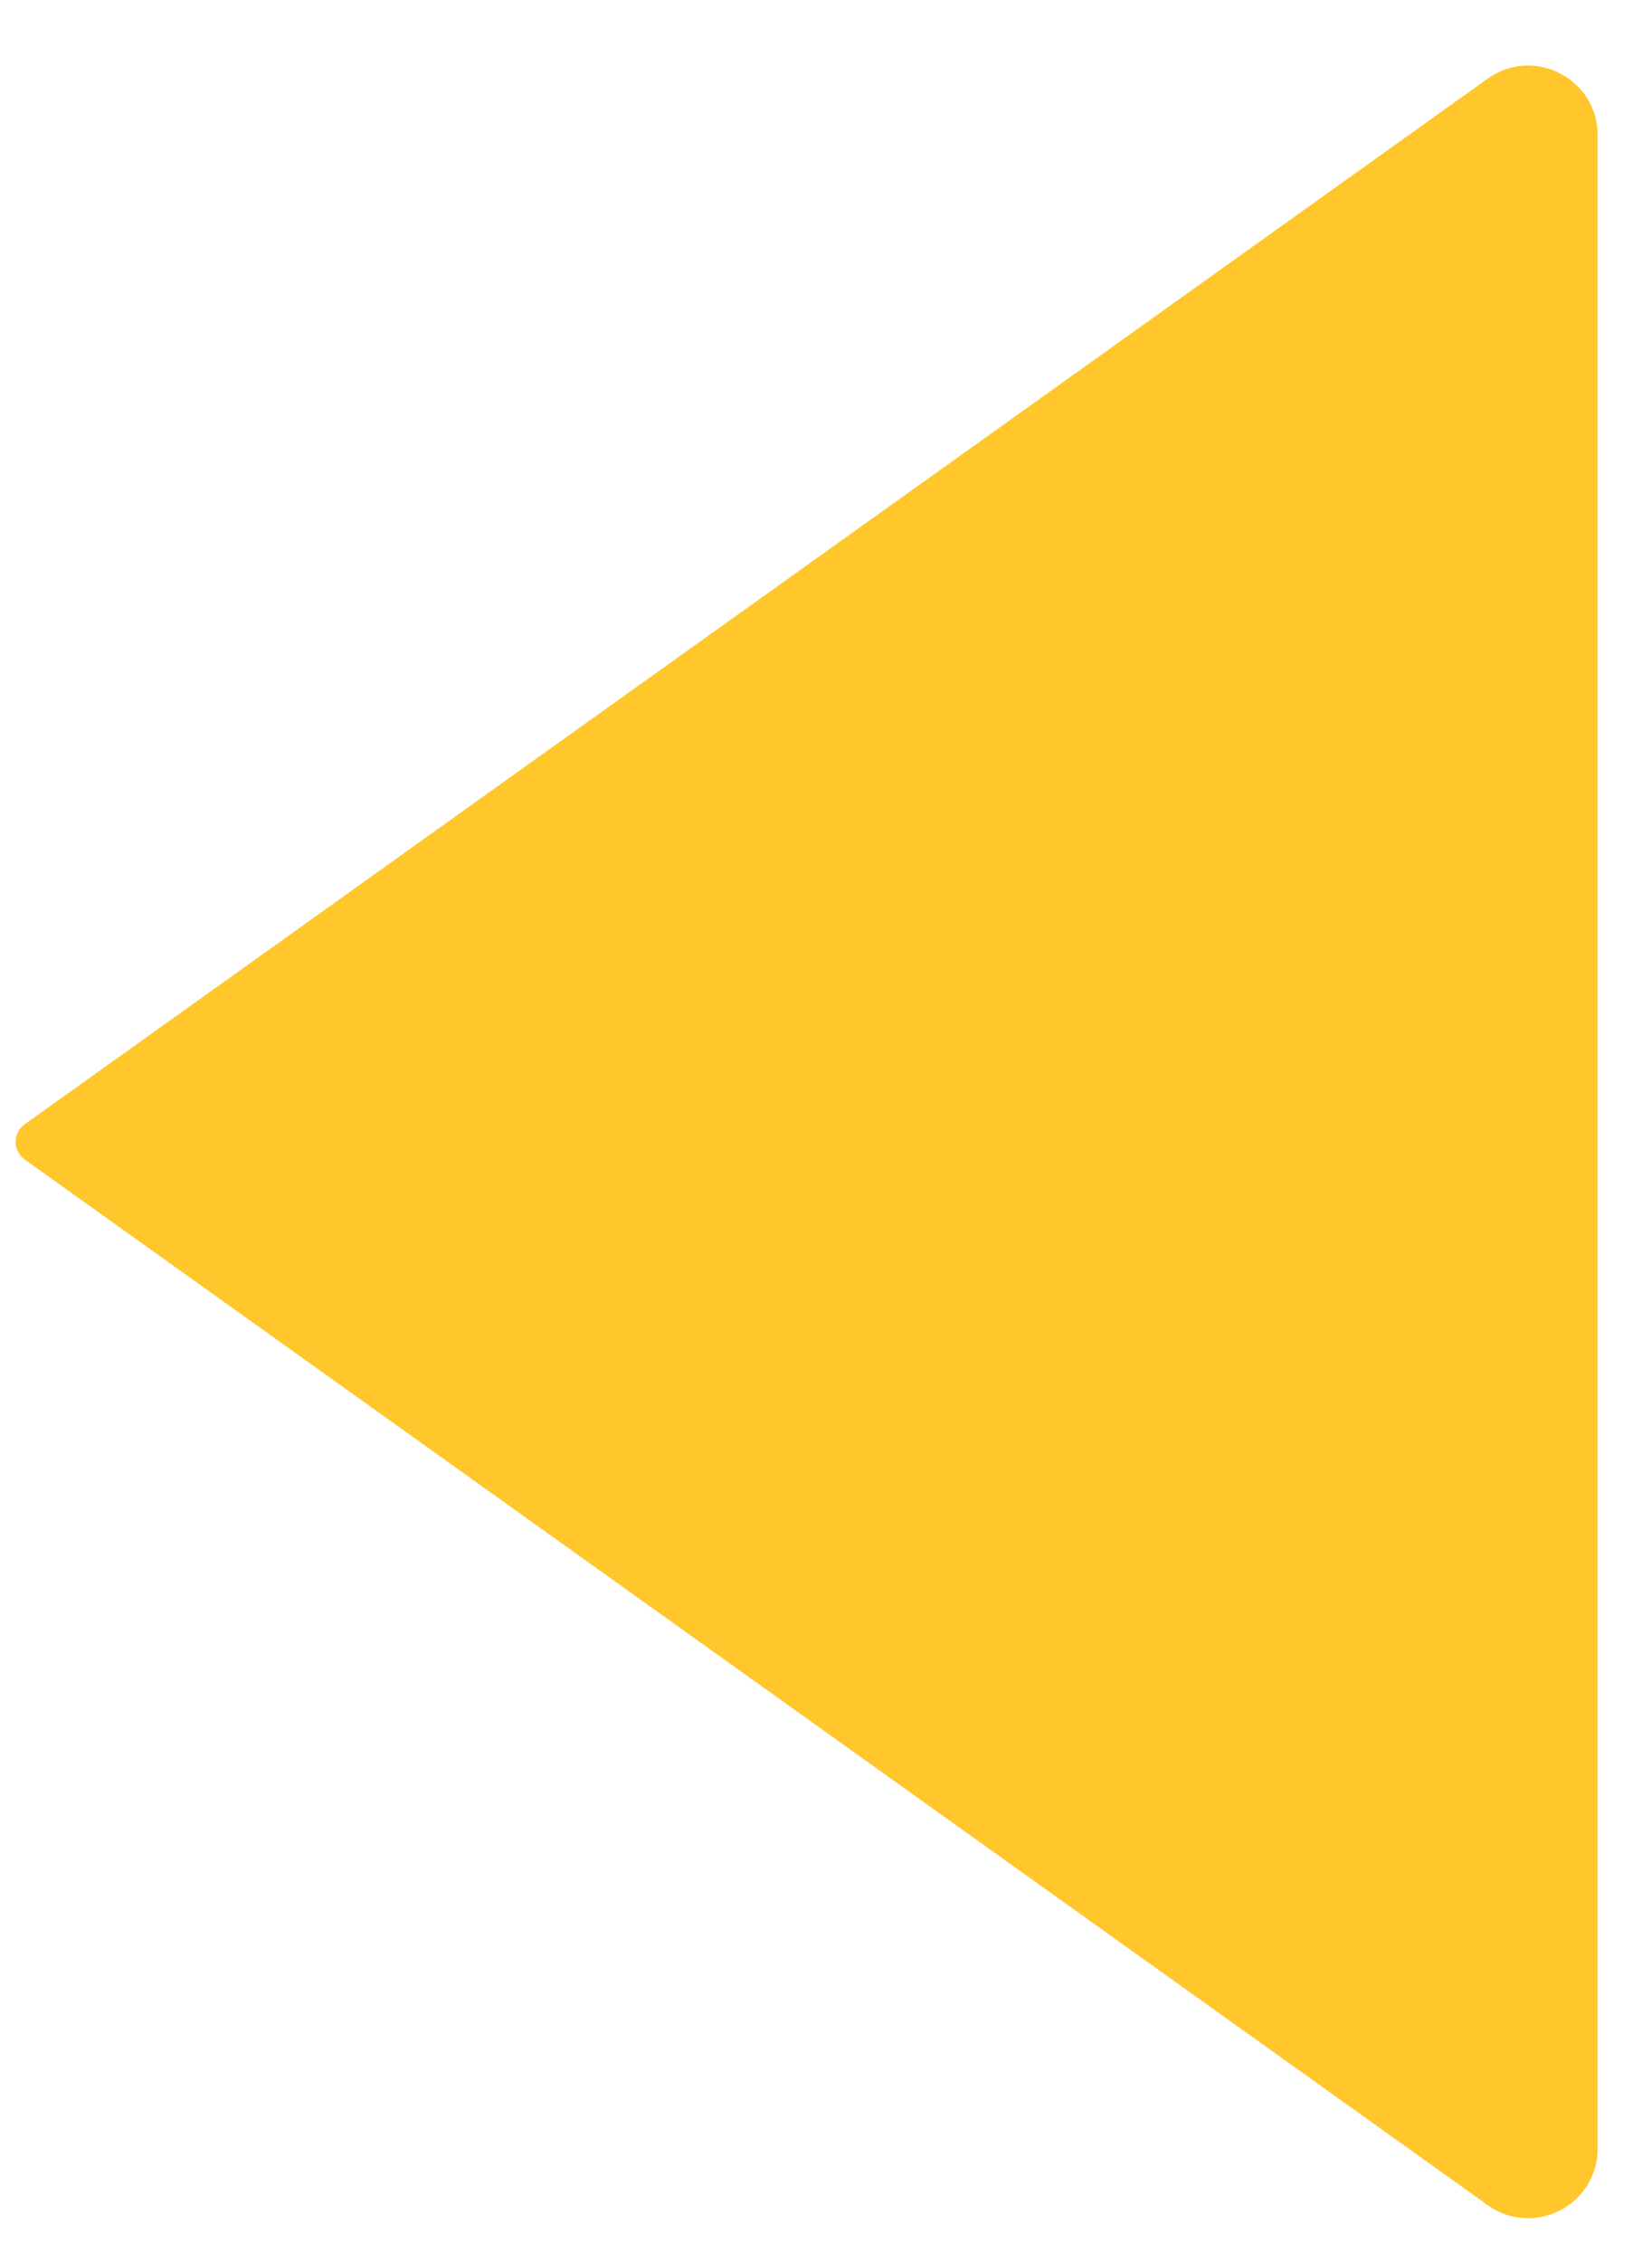 <?xml version="1.0" encoding="utf-8"?>
<svg xmlns="http://www.w3.org/2000/svg" fill="none" height="100%" overflow="visible" preserveAspectRatio="none" style="display: block;" viewBox="0 0 19 26" width="100%">
<path d="M0.285 12.922L17.11 0.904C17.64 0.525 18.375 0.904 18.375 1.555V24.695C18.375 25.346 17.64 25.725 17.11 25.346L0.285 13.328C0.145 13.229 0.145 13.021 0.285 12.922Z" fill="#FFC72C" id="Vector 10"/>
</svg>